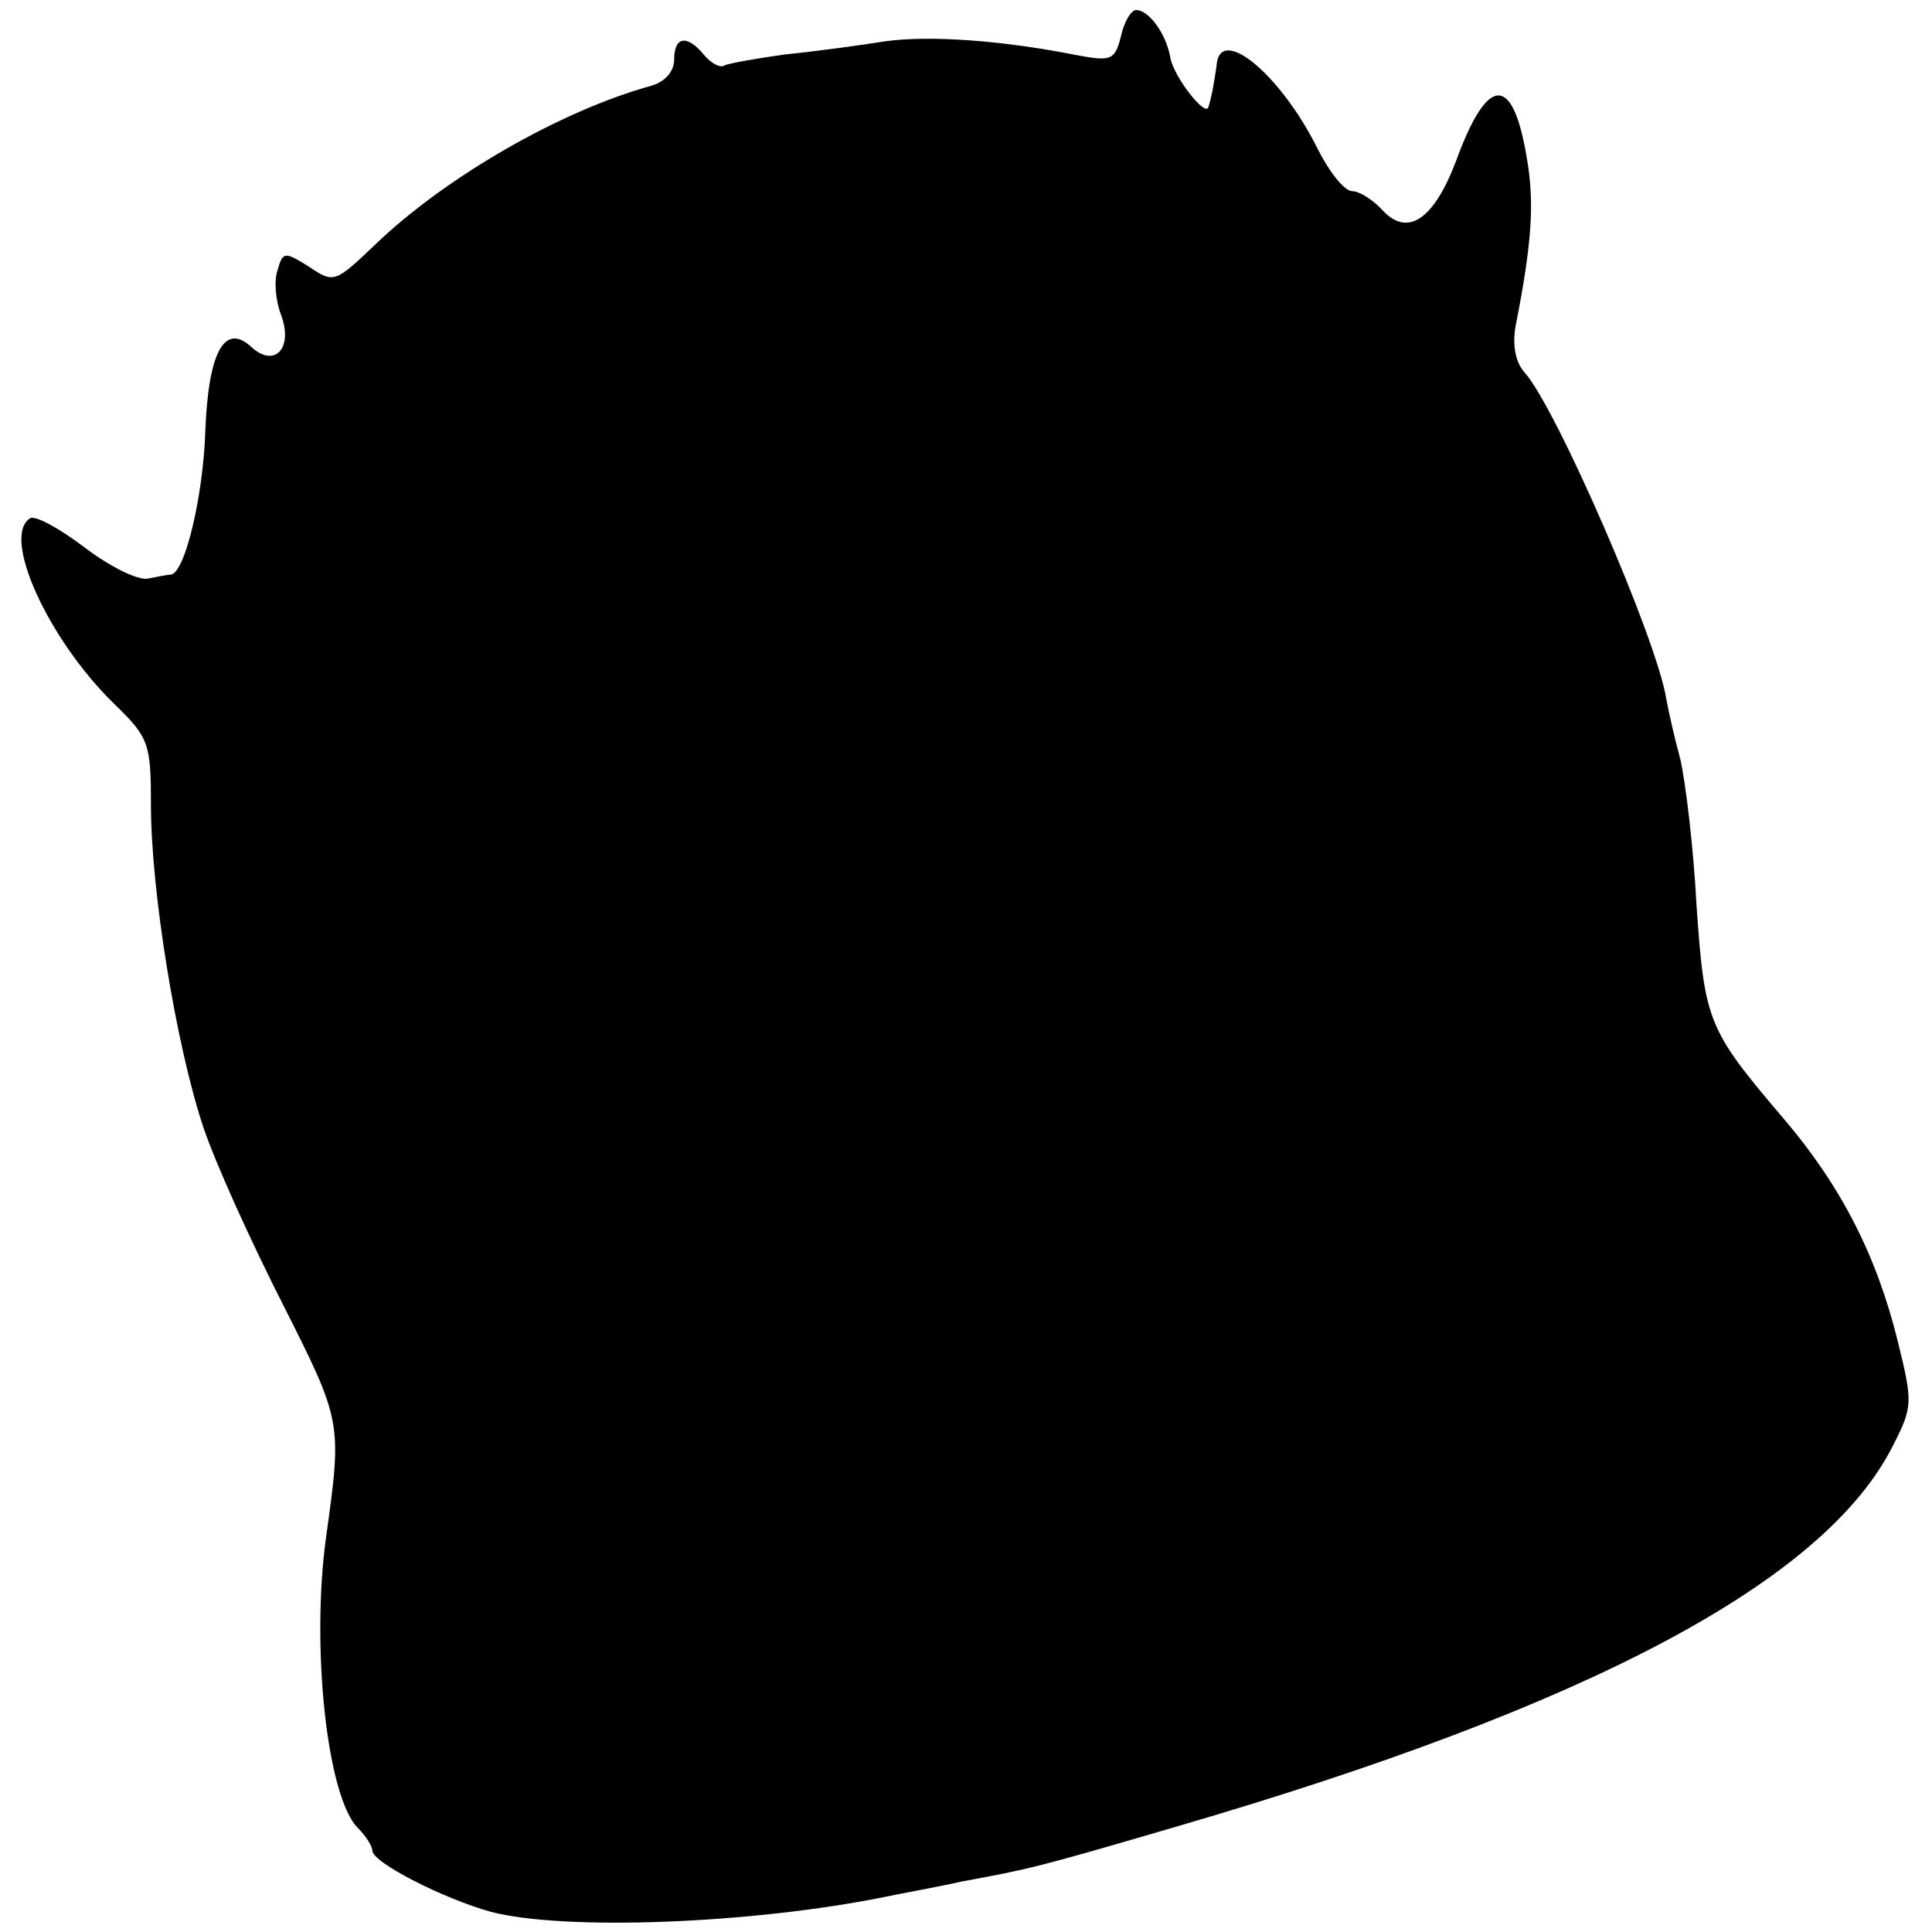 <?xml version="1.0" standalone="no"?>
<!DOCTYPE svg PUBLIC "-//W3C//DTD SVG 20010904//EN"
 "http://www.w3.org/TR/2001/REC-SVG-20010904/DTD/svg10.dtd">
<svg version="1.0" xmlns="http://www.w3.org/2000/svg"
 width="192pt" height="192pt" viewBox="0 0 192 192"
 preserveAspectRatio="xMidYMid meet">
<g transform="translate(0,192) scale(0.1,-0.1)"
fill="#000000" stroke="none">
<path d="M1114 1884 c-6 -24 -10 -25 -43 -19 -75 15 -147 20 -191 14 -25 -4
-69 -10 -99 -13 -29 -4 -57 -9 -61 -11 -4 -3 -13 2 -20 10 -17 21 -30 19 -30
-4 0 -12 -9 -22 -22 -26 -91 -25 -205 -91 -274 -157 -41 -39 -42 -40 -67 -23
-24 15 -26 15 -31 -3 -4 -11 -2 -31 3 -44 13 -34 -6 -54 -29 -33 -27 25 -43
-5 -46 -84 -2 -63 -20 -140 -34 -142 -3 0 -13 -2 -23 -4 -10 -2 -38 12 -63 31
-25 19 -49 32 -54 29 -29 -18 18 -121 84 -185 34 -33 36 -39 36 -100 0 -85 25
-239 52 -320 12 -36 48 -115 79 -176 59 -117 59 -117 43 -232 -15 -109 1 -259
32 -289 8 -8 14 -18 14 -22 0 -12 71 -48 118 -61 73 -19 259 -12 392 15 14 3
48 9 75 15 70 13 75 14 215 55 408 119 643 243 711 378 20 39 20 43 5 104 -21
85 -56 154 -114 222 -75 88 -78 96 -86 211 -3 58 -11 123 -16 145 -6 22 -12
49 -14 60 -9 59 -110 291 -141 325 -9 10 -12 27 -9 45 17 86 19 125 11 170
-14 82 -39 80 -70 -5 -22 -58 -48 -76 -73 -49 -9 10 -23 19 -30 19 -8 0 -23
19 -35 43 -37 74 -97 123 -100 82 -1 -8 -3 -19 -4 -25 -1 -5 -3 -13 -4 -16 -2
-12 -35 30 -38 49 -4 23 -21 47 -34 47 -5 0 -12 -12 -15 -26z"/>
</g>
</svg>
